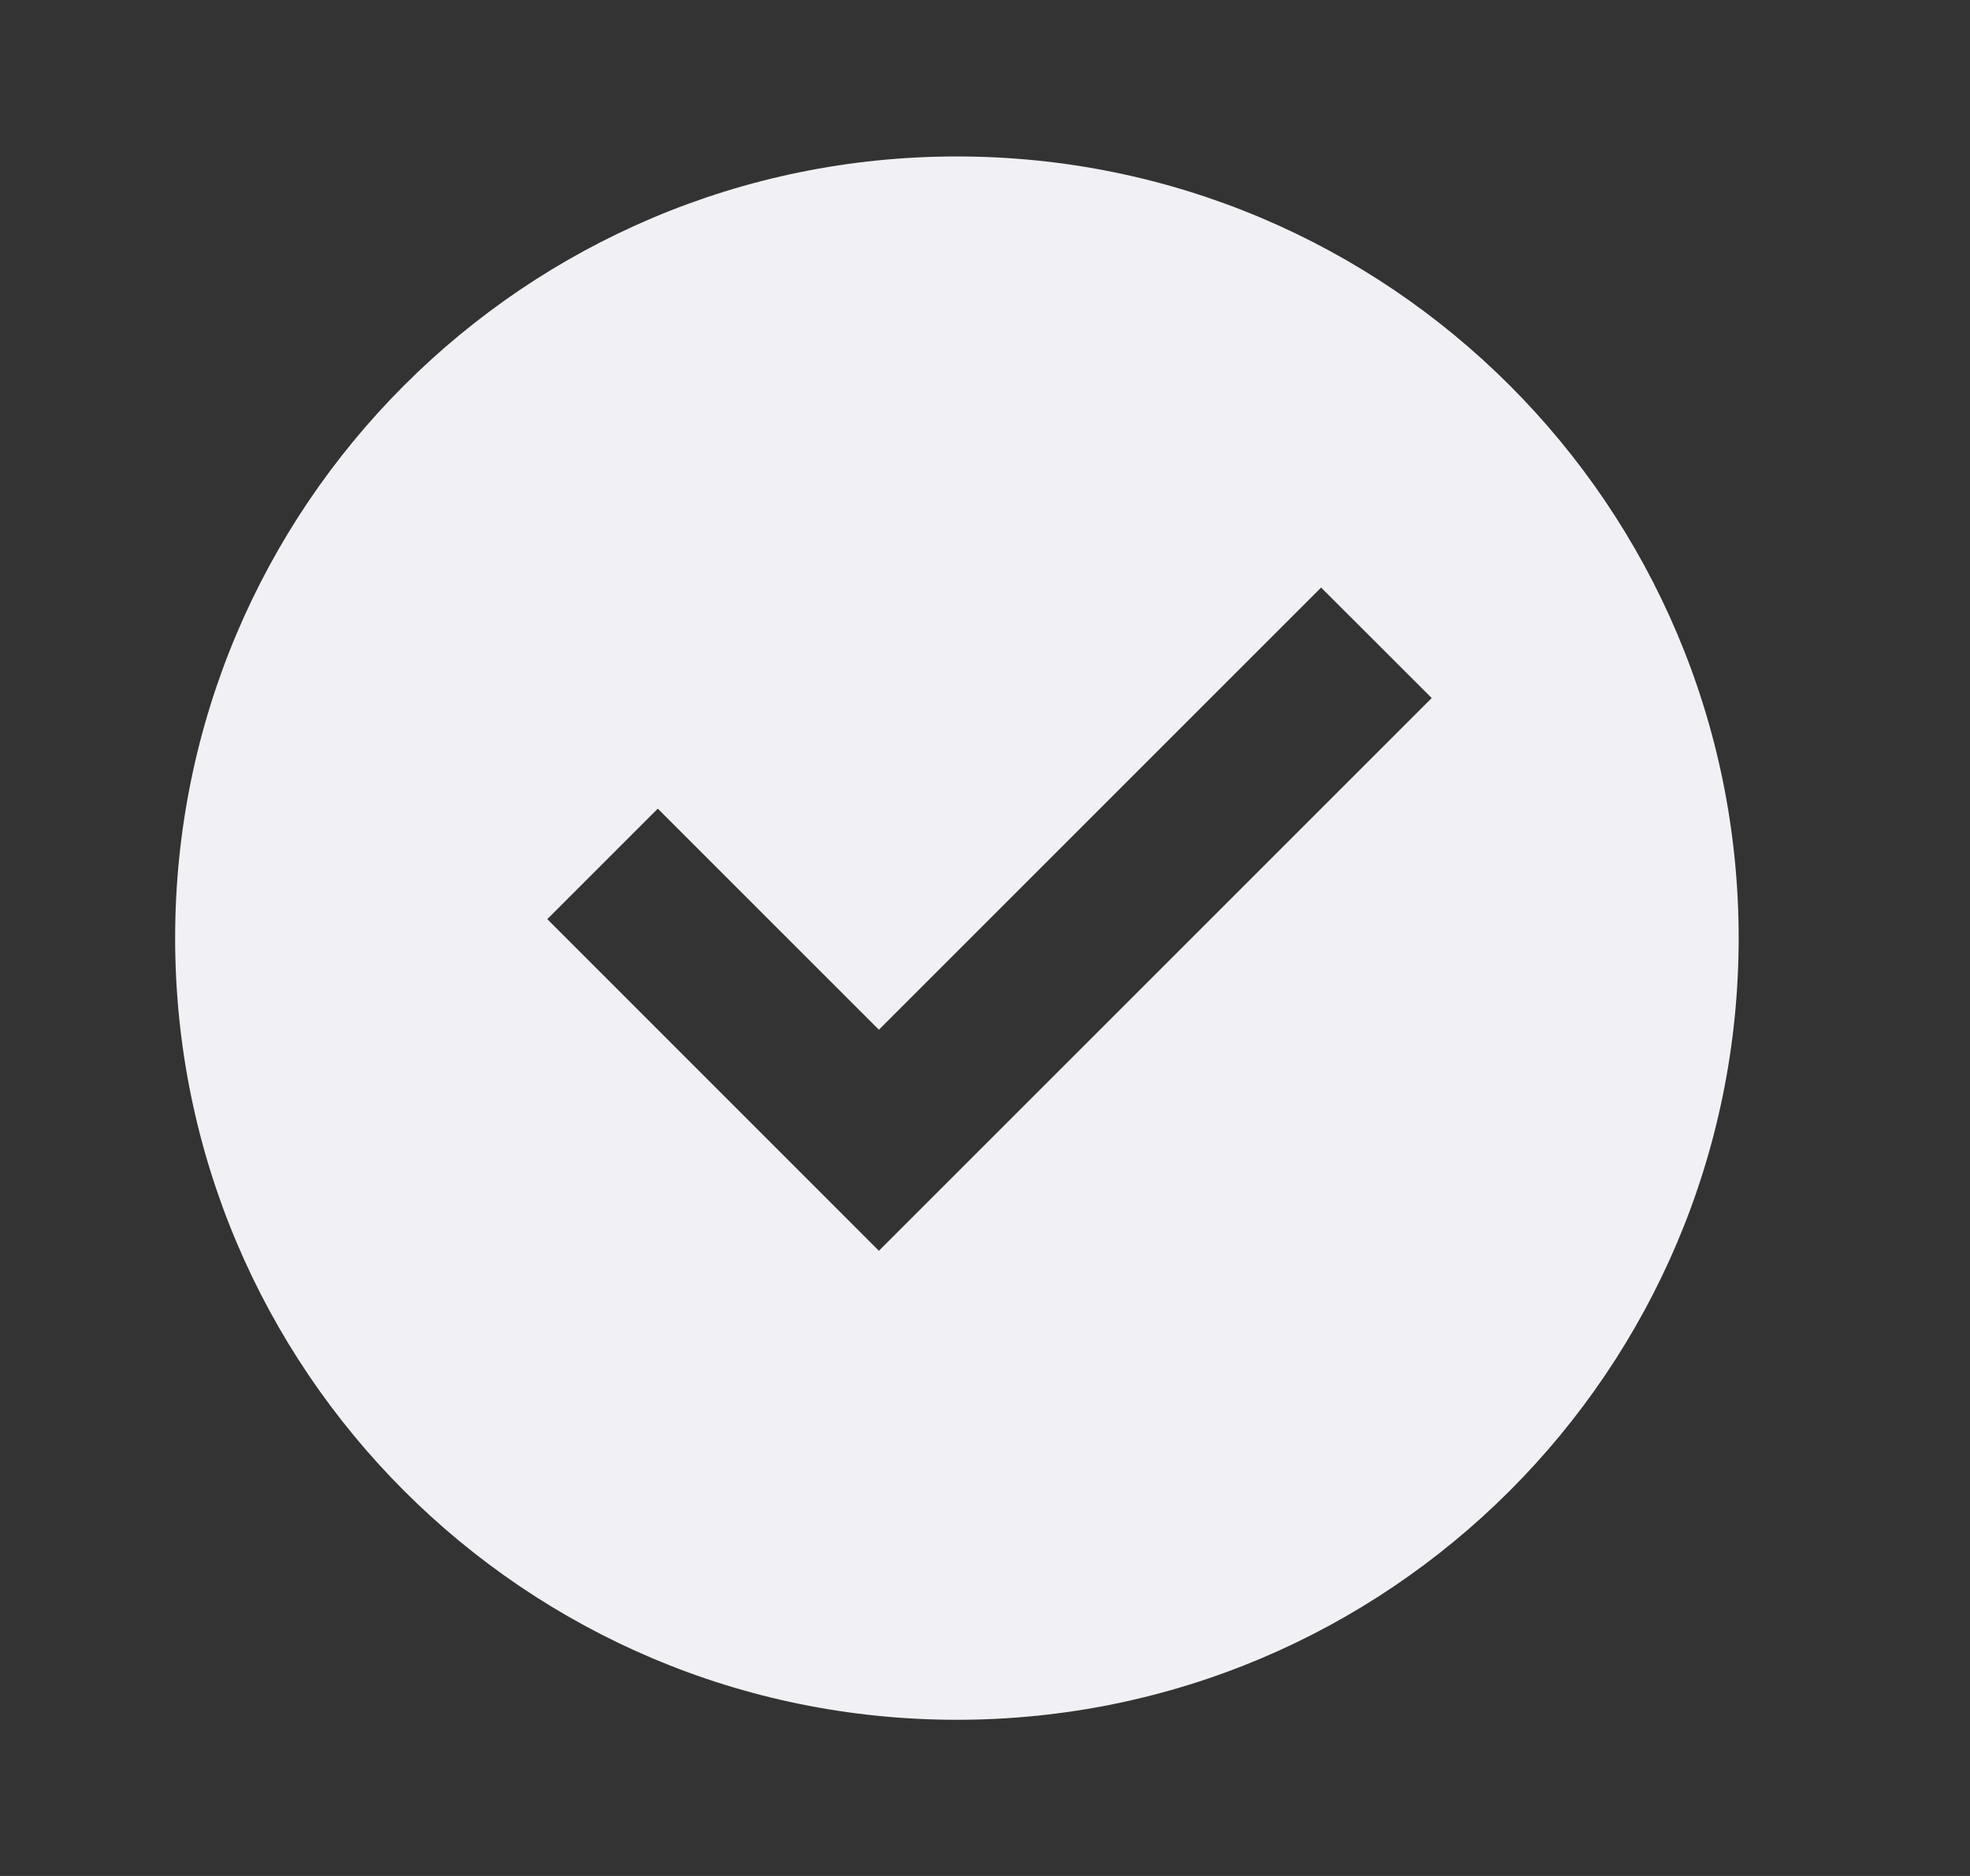 <svg width="21" height="20" viewBox="0 0 21 20" fill="none" xmlns="http://www.w3.org/2000/svg">
<rect x="0" y="0" width="21" height="20" fill="#333333" stroke="none"/>
<path d="M10.2 18.335C5.598 18.335 1.867 14.604 1.867 10.001C1.867 5.399 5.598 1.668 10.2 1.668C14.803 1.668 18.534 5.399 18.534 10.001C18.534 14.604 14.803 18.335 10.2 18.335ZM9.369 13.335L15.262 7.442L14.083 6.264L9.369 10.978L7.012 8.621L5.834 9.799L9.369 13.335Z" fill="#F1F1F5"/>
</svg>
